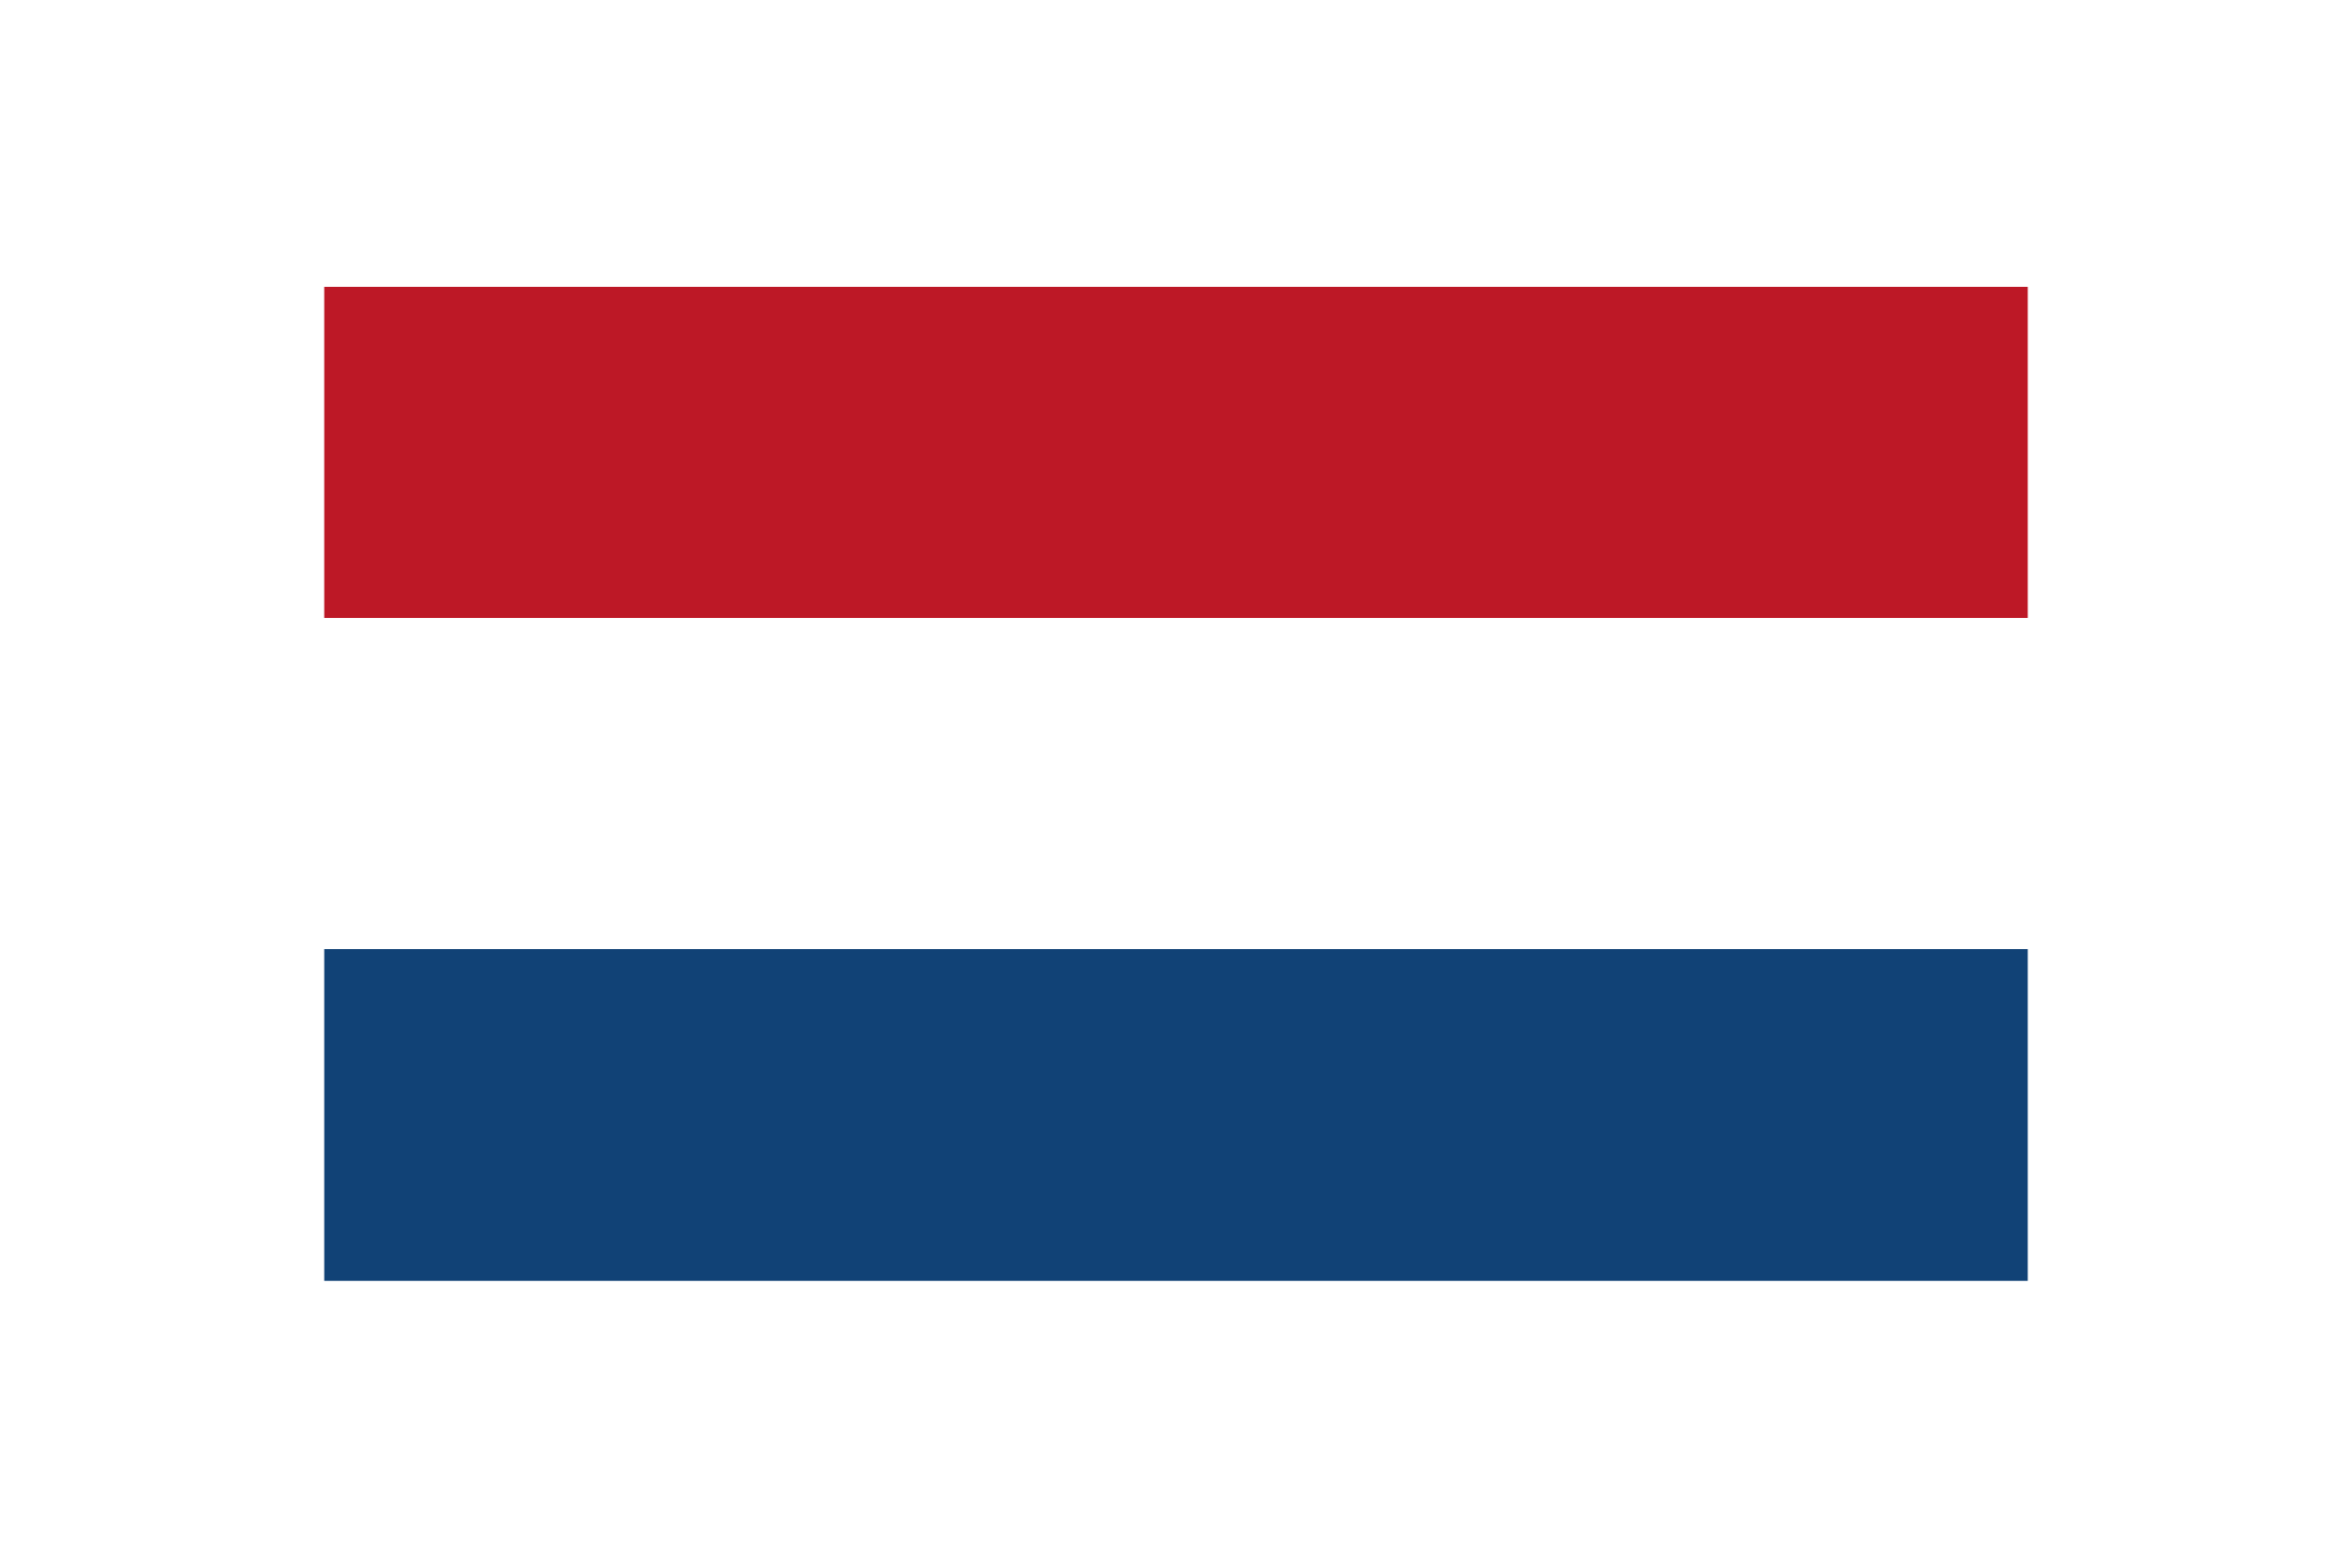 <?xml version="1.0" encoding="UTF-8"?>
<svg xmlns="http://www.w3.org/2000/svg" xmlns:xlink="http://www.w3.org/1999/xlink" id="Ebene_1" viewBox="0 0 34.02 22.68">
  <defs>
    <style>.cls-1{filter:url(#outer-glow-16);}.cls-2{fill:#fff;}.cls-3{fill:#bd1826;}.cls-4{fill:#114276;}</style>
    <filter id="outer-glow-16">
      <feOffset dx="0" dy="0"></feOffset>
      <feGaussianBlur result="blur" stdDeviation=".57"></feGaussianBlur>
      <feFlood flood-color="#191817" flood-opacity=".6"></feFlood>
      <feComposite in2="blur" operator="in"></feComposite>
      <feComposite in="SourceGraphic"></feComposite>
    </filter>
  </defs>
  <g class="cls-1">
    <polygon class="cls-4" points="4.69 18.53 29.33 18.53 29.33 13.73 4.69 13.73 4.69 18.53 4.69 18.53"></polygon>
    <polygon class="cls-2" points="4.69 13.73 29.33 13.73 29.33 8.94 4.69 8.94 4.69 13.73 4.69 13.73"></polygon>
    <polygon class="cls-3" points="4.69 8.94 29.33 8.94 29.33 4.15 4.69 4.15 4.69 8.94 4.69 8.94"></polygon>
  </g>
</svg>
